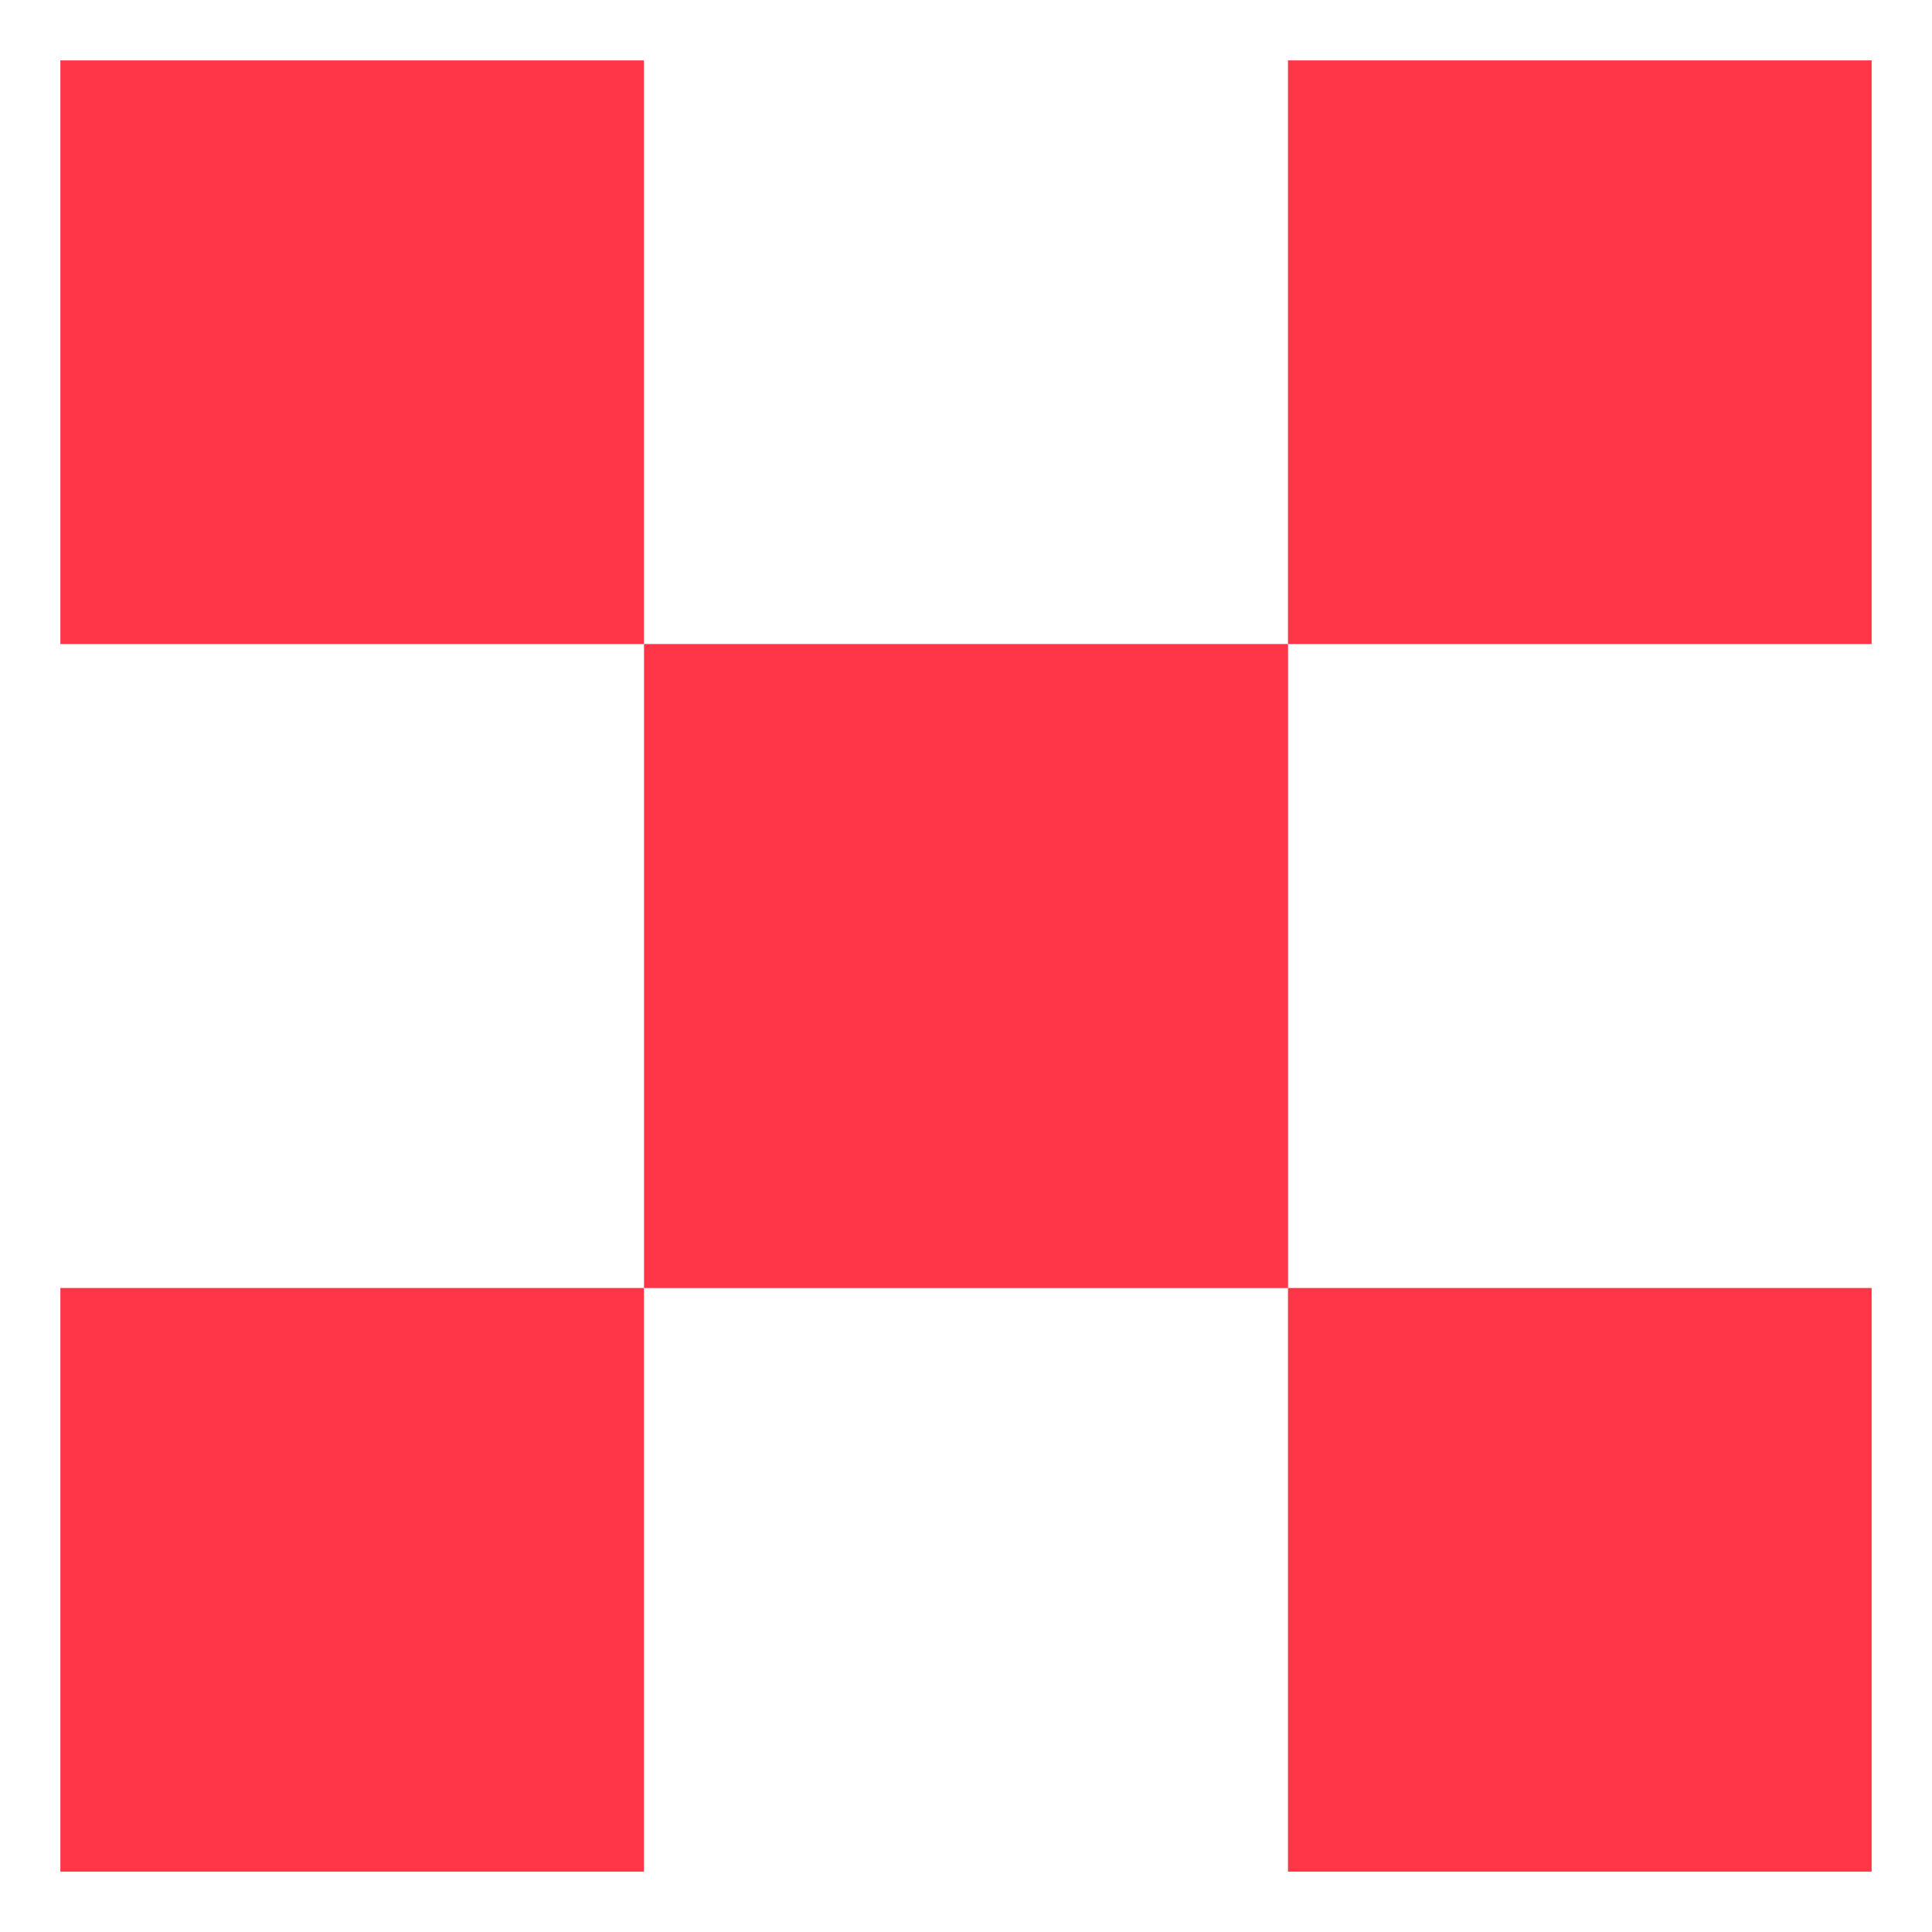 <svg width="32" height="32" viewBox="0 0 32 32" fill="none" xmlns="http://www.w3.org/2000/svg">
<rect x="0" y="0" width="32" height="32" fill="#333333" stroke="none"/>
<g clip-path="url(#clip0_222_2472)">
<rect width="32" height="32" fill="white"/>
<rect x="10.666" width="10.667" height="10.667" transform="rotate(90 10.666 0)" fill="#FF3647"/>
<rect x="32" width="10.667" height="10.667" transform="rotate(90 32 0)" fill="#FF3647"/>
<rect x="21.334" y="10.667" width="10.667" height="10.667" transform="rotate(90 21.334 10.667)" fill="#FF3647"/>
<rect x="10.666" y="21.333" width="10.667" height="10.667" transform="rotate(90 10.666 21.333)" fill="#FF3647"/>
<rect x="32" y="21.333" width="10.667" height="10.667" transform="rotate(90 32 21.333)" fill="#FF3647"/>
</g>
<rect x="0.5" y="0.5" width="31" height="31" stroke="white"/>
<defs>
<clipPath id="clip0_222_2472">
<rect width="32" height="32" fill="white"/>
</clipPath>
</defs>
</svg>
